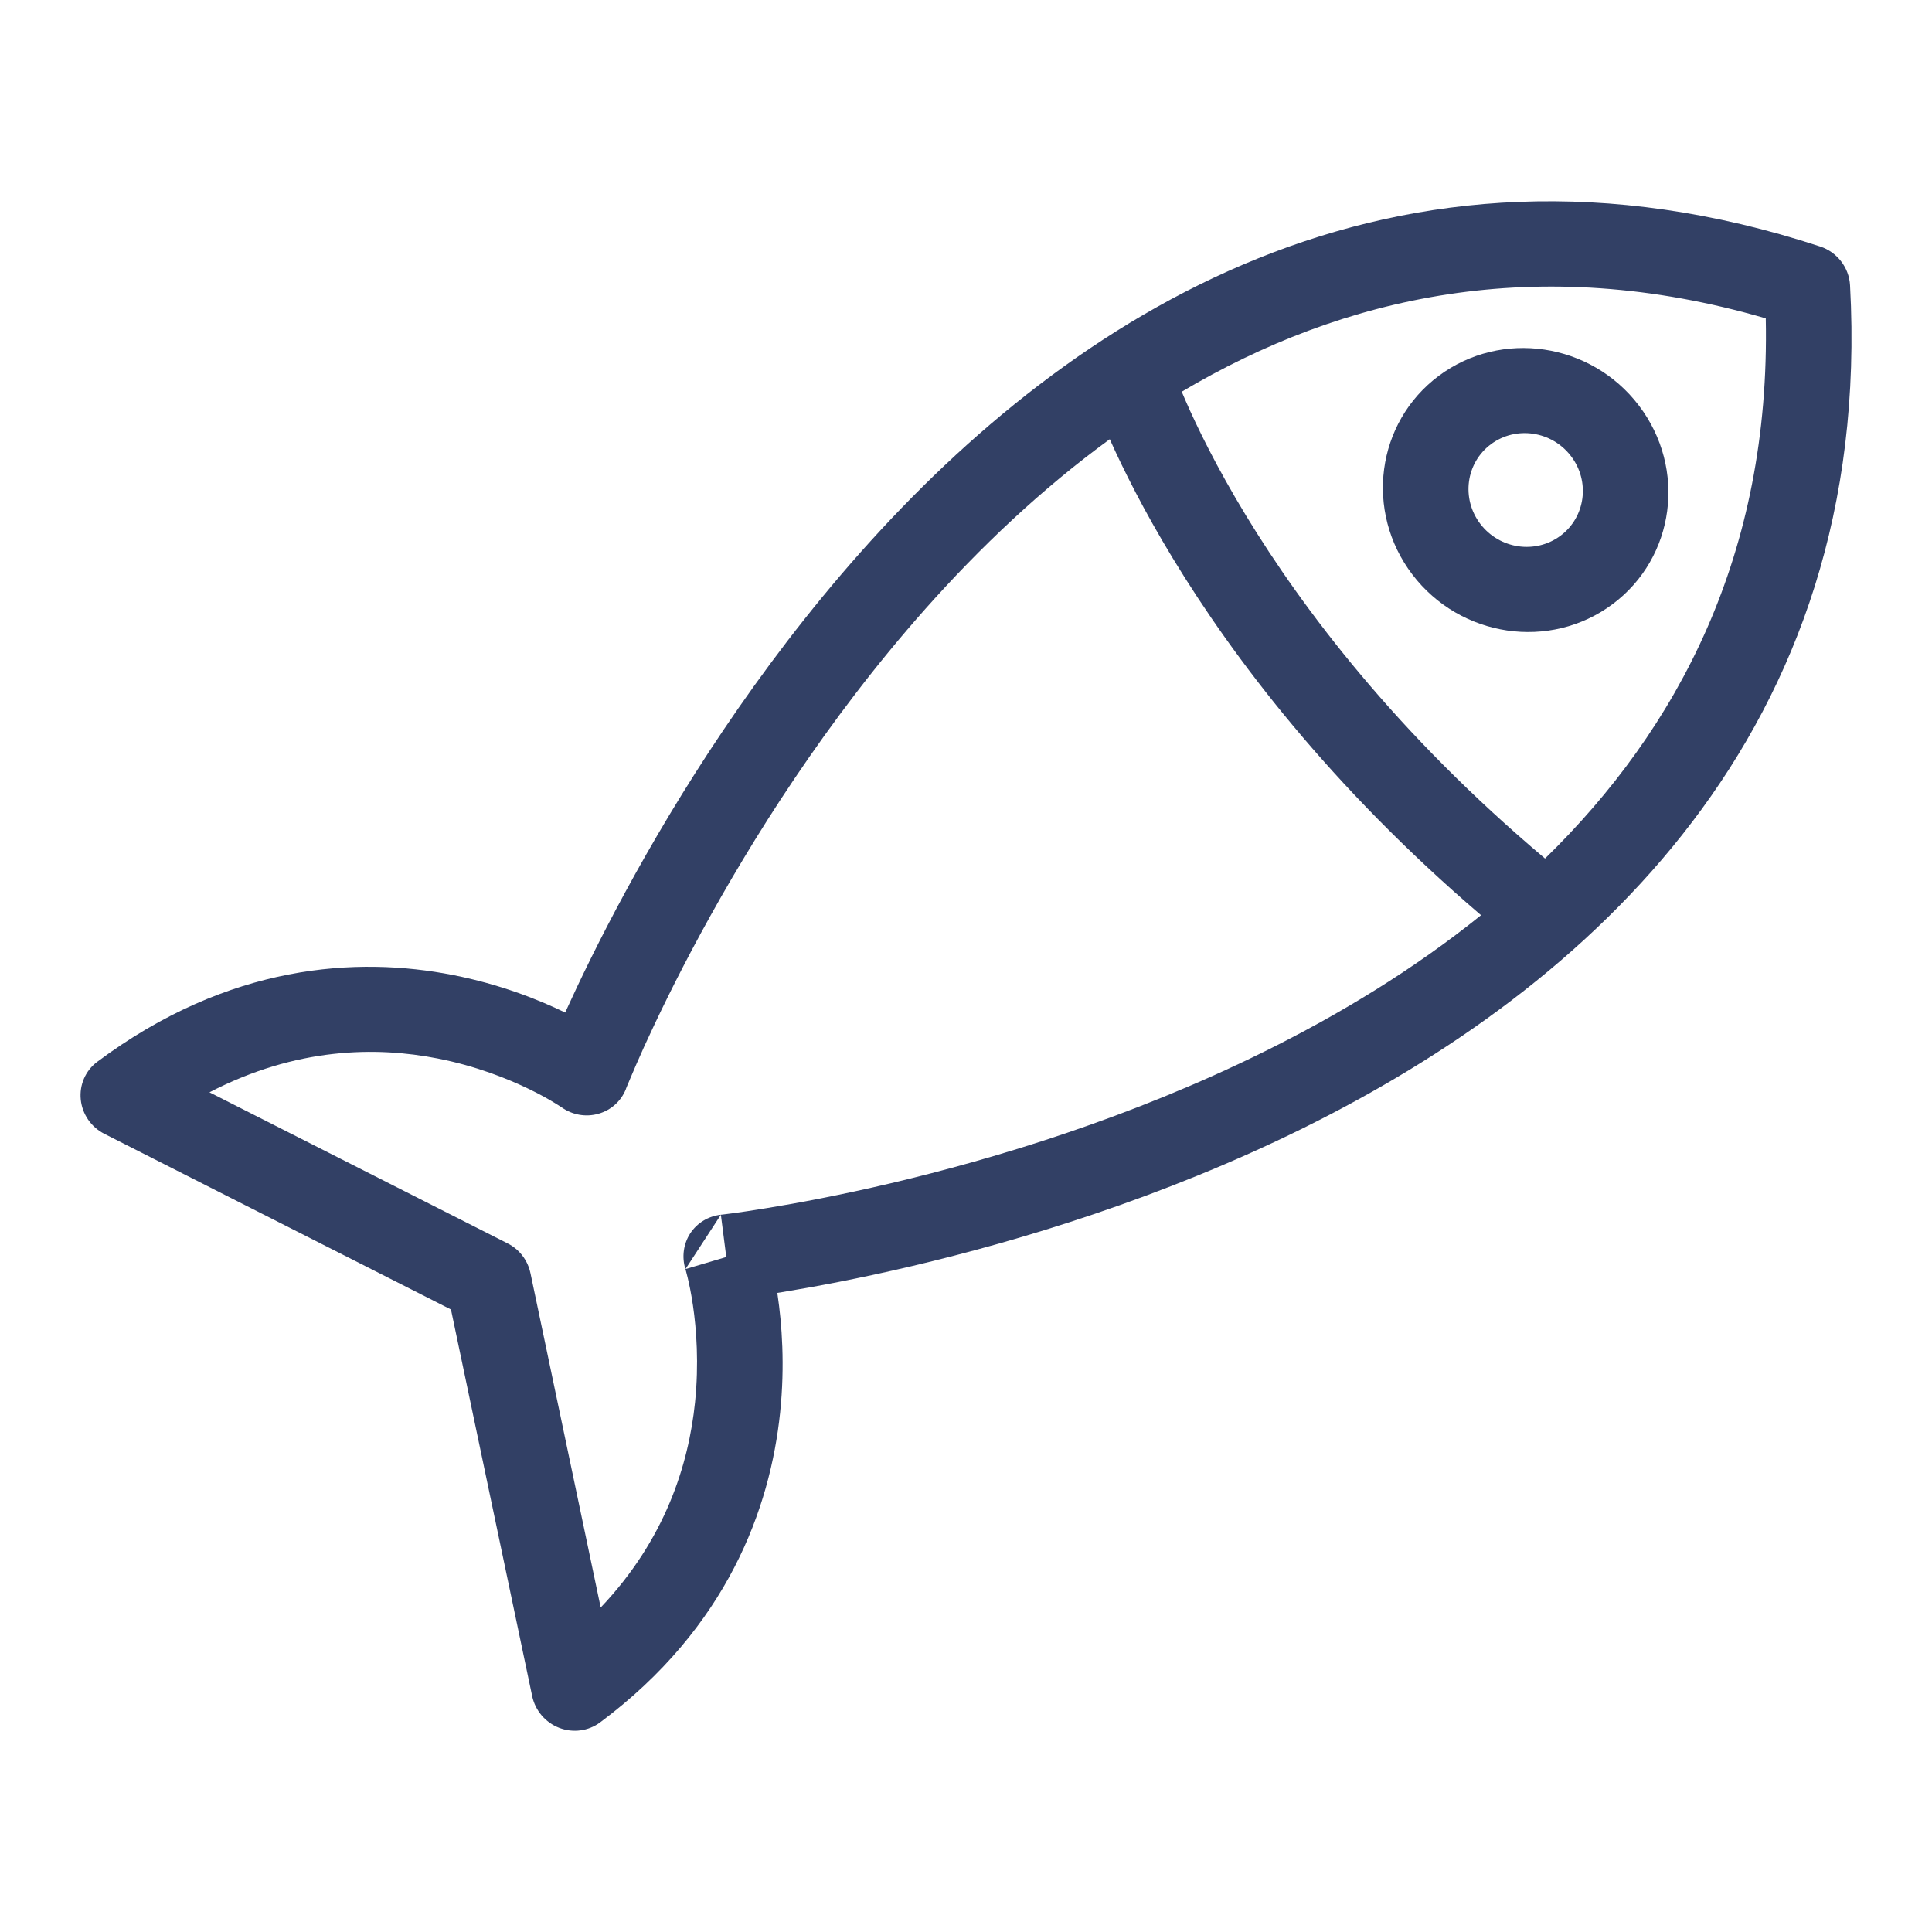 <svg width="24" height="24" viewBox="0 0 24 24" fill="none" xmlns="http://www.w3.org/2000/svg">
<path d="M8.955 15.09C8.799 15.107 8.659 15.192 8.574 15.322C8.49 15.452 8.468 15.614 8.514 15.764L8.515 15.765L8.955 15.09Z" fill="#324065"/>
<path fill-rule="evenodd" clip-rule="evenodd" d="M20.032 7.505C19.255 8.084 18.142 7.92 17.545 7.137C16.949 6.354 17.096 5.249 17.873 4.669C18.65 4.09 19.763 4.255 20.359 5.038C20.955 5.821 20.809 6.925 20.032 7.505ZM19.385 6.655C19.073 6.887 18.628 6.821 18.389 6.508C18.15 6.194 18.209 5.751 18.52 5.519C18.831 5.287 19.277 5.353 19.516 5.667C19.755 5.98 19.696 6.423 19.385 6.655Z" fill="#324065"/>
<path fill-rule="evenodd" clip-rule="evenodd" d="M22.61 3.062C22.822 3.131 22.97 3.324 22.982 3.544C23.285 9.106 19.712 12.27 16.195 14.011C14.434 14.882 12.66 15.414 11.332 15.727C10.666 15.884 10.109 15.987 9.717 16.051L9.656 16.061L9.659 16.081C9.713 16.447 9.752 16.959 9.691 17.547C9.568 18.731 9.04 20.214 7.455 21.396C7.31 21.504 7.118 21.53 6.947 21.464C6.775 21.398 6.649 21.249 6.611 21.071L5.602 16.267L1.297 14.085C1.132 14.002 1.021 13.84 1.003 13.658C0.985 13.476 1.062 13.299 1.208 13.19C2.846 11.968 4.44 11.879 5.627 12.112C6.207 12.226 6.685 12.415 7.021 12.578L7.035 12.547C7.199 12.187 7.443 11.679 7.768 11.081C8.417 9.885 9.393 8.32 10.695 6.855C13.295 3.93 17.292 1.318 22.61 3.062ZM6.975 13.755L6.96 13.745C6.944 13.735 6.919 13.718 6.885 13.698C6.817 13.656 6.713 13.597 6.577 13.531C6.305 13.399 5.913 13.242 5.438 13.149C4.675 12.999 3.683 13.008 2.602 13.569L6.302 15.444C6.343 15.464 6.383 15.491 6.419 15.522C6.508 15.601 6.567 15.705 6.59 15.818L7.462 19.969C8.265 19.124 8.554 18.193 8.634 17.42C8.683 16.939 8.652 16.516 8.608 16.216C8.586 16.066 8.561 15.948 8.542 15.87C8.533 15.831 8.525 15.802 8.52 15.784L8.515 15.766L8.515 15.765C8.515 15.765 8.515 15.765 9.022 15.615C8.955 15.09 8.955 15.09 8.955 15.09L8.956 15.09L8.962 15.089L8.989 15.086C9.013 15.083 9.05 15.078 9.099 15.072C9.197 15.059 9.342 15.038 9.528 15.007C9.899 14.947 10.432 14.848 11.07 14.698C12.349 14.396 14.04 13.888 15.708 13.062C16.644 12.599 17.564 12.041 18.398 11.369C16.522 9.765 15.316 8.165 14.572 6.94C14.208 6.341 13.954 5.832 13.786 5.456C12.938 6.074 12.175 6.799 11.496 7.563C10.263 8.951 9.33 10.444 8.705 11.595C8.393 12.169 8.16 12.656 8.004 12.997C7.927 13.168 7.869 13.302 7.831 13.393C7.812 13.438 7.797 13.472 7.788 13.495L7.778 13.52L7.776 13.525L7.776 13.527C7.717 13.677 7.591 13.791 7.435 13.835C7.279 13.88 7.111 13.851 6.977 13.756L6.975 13.755ZM14.68 4.866C16.68 3.679 19.096 3.128 21.935 3.955C21.995 6.881 20.847 9.052 19.193 10.665C17.351 9.114 16.185 7.567 15.478 6.404C15.115 5.807 14.873 5.311 14.724 4.969C14.708 4.933 14.693 4.898 14.68 4.866Z" fill="#324065"/>
</svg>
